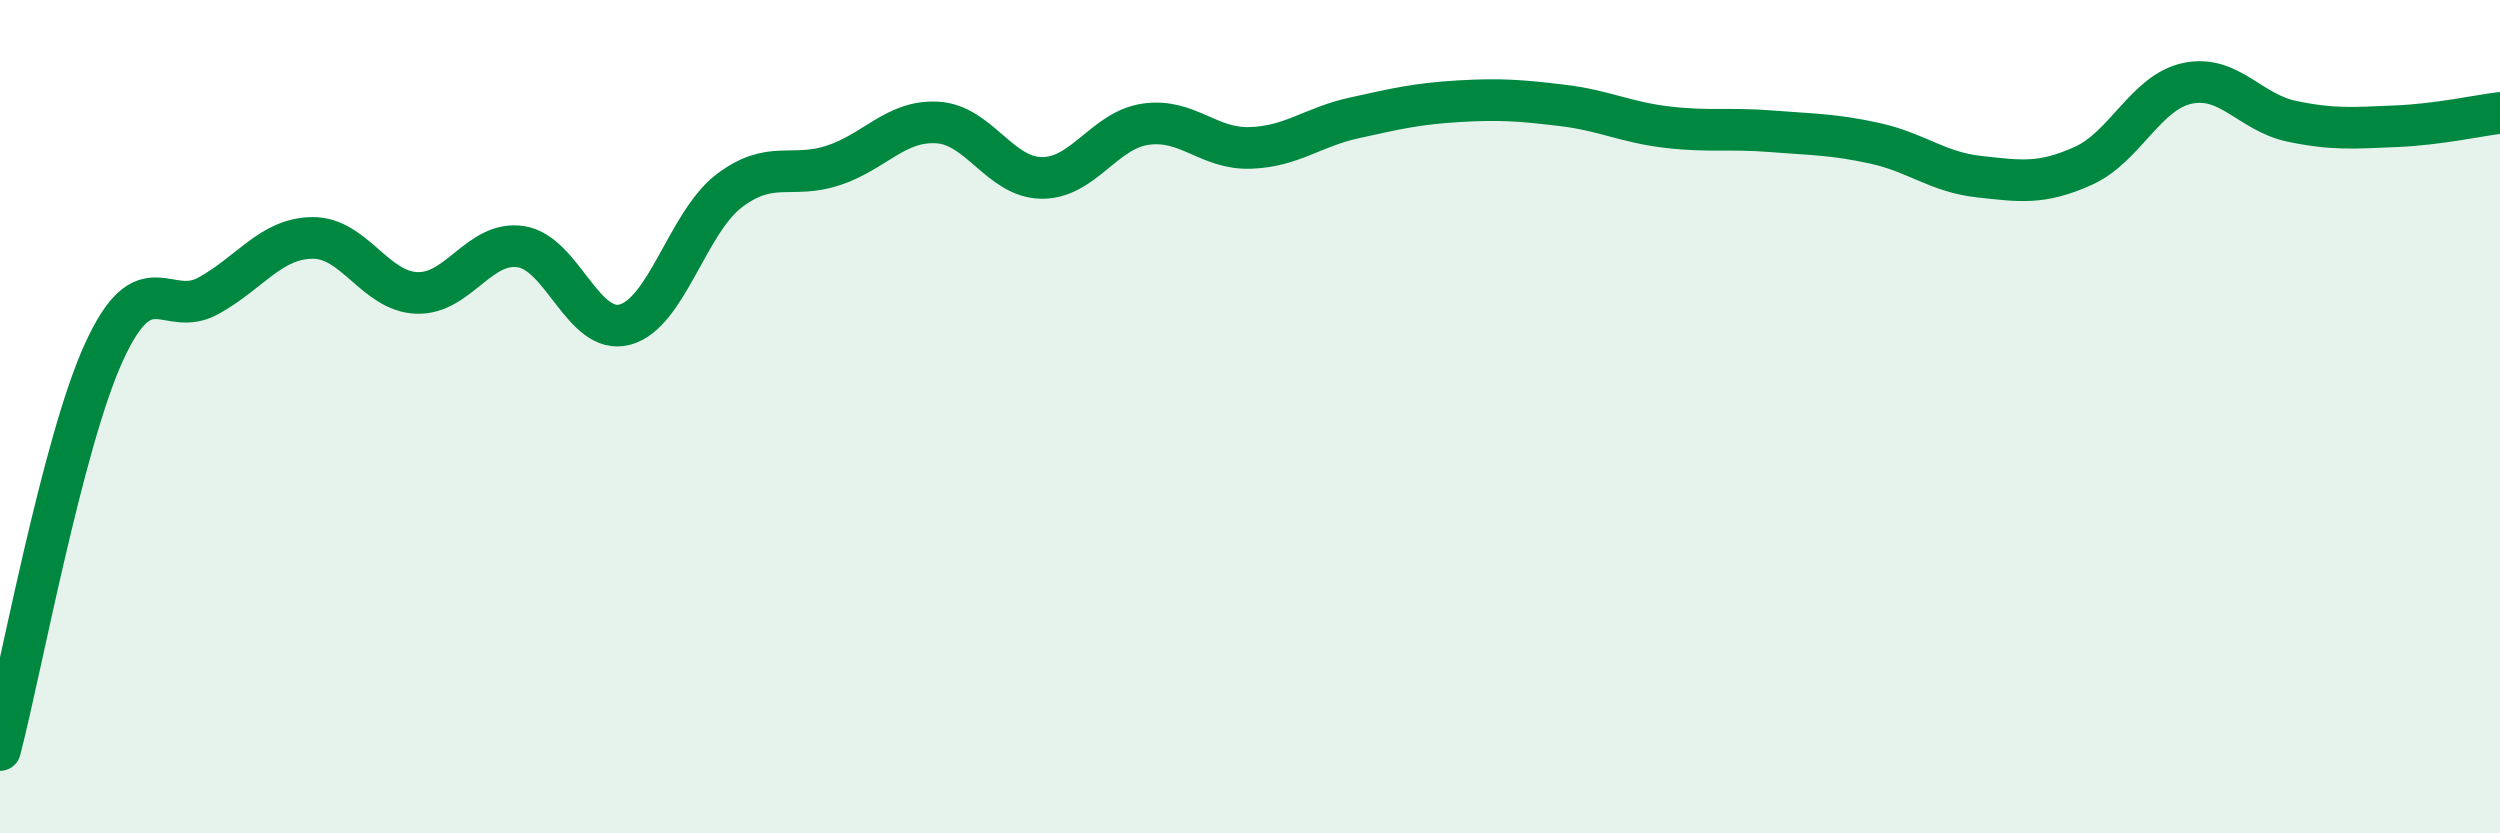 
    <svg width="60" height="20" viewBox="0 0 60 20" xmlns="http://www.w3.org/2000/svg">
      <path
        d="M 0,18 C 0.5,16.09 1.5,10.62 2.5,8.44 C 3.5,6.26 4,7.65 5,7.1 C 6,6.55 6.5,5.72 7.5,5.71 C 8.5,5.7 9,6.99 10,7.03 C 11,7.07 11.5,5.77 12.5,5.92 C 13.5,6.07 14,8.06 15,7.79 C 16,7.52 16.5,5.34 17.5,4.58 C 18.5,3.82 19,4.3 20,3.97 C 21,3.64 21.5,2.88 22.5,2.94 C 23.5,3 24,4.26 25,4.27 C 26,4.28 26.5,3.12 27.5,2.98 C 28.5,2.84 29,3.58 30,3.55 C 31,3.52 31.5,3.05 32.5,2.83 C 33.5,2.61 34,2.49 35,2.43 C 36,2.37 36.5,2.41 37.5,2.53 C 38.5,2.65 39,2.93 40,3.05 C 41,3.17 41.5,3.07 42.5,3.15 C 43.5,3.23 44,3.22 45,3.44 C 46,3.66 46.5,4.13 47.5,4.24 C 48.5,4.35 49,4.43 50,3.98 C 51,3.53 51.5,2.21 52.5,2 C 53.5,1.79 54,2.7 55,2.91 C 56,3.12 56.5,3.07 57.5,3.03 C 58.5,2.99 59.5,2.77 60,2.71L60 20L0 20Z"
        fill="#008740"
        opacity="0.1"
        stroke-linecap="round"
        stroke-linejoin="round"
      />
      <path
        d="M 0,18 C 0.5,16.09 1.5,10.62 2.5,8.44 C 3.5,6.26 4,7.65 5,7.1 C 6,6.55 6.5,5.72 7.5,5.71 C 8.5,5.7 9,6.99 10,7.03 C 11,7.07 11.5,5.77 12.5,5.92 C 13.5,6.07 14,8.06 15,7.79 C 16,7.52 16.5,5.34 17.5,4.58 C 18.5,3.82 19,4.3 20,3.97 C 21,3.64 21.5,2.88 22.5,2.94 C 23.5,3 24,4.26 25,4.27 C 26,4.28 26.5,3.12 27.5,2.98 C 28.5,2.84 29,3.58 30,3.55 C 31,3.52 31.5,3.05 32.5,2.83 C 33.5,2.61 34,2.49 35,2.43 C 36,2.37 36.5,2.41 37.5,2.53 C 38.5,2.65 39,2.93 40,3.05 C 41,3.17 41.5,3.07 42.5,3.15 C 43.5,3.23 44,3.22 45,3.44 C 46,3.66 46.5,4.13 47.5,4.24 C 48.5,4.35 49,4.43 50,3.98 C 51,3.53 51.5,2.21 52.5,2 C 53.5,1.79 54,2.7 55,2.91 C 56,3.12 56.5,3.07 57.5,3.03 C 58.5,2.99 59.5,2.77 60,2.71"
        stroke="#008740"
        stroke-width="1"
        fill="none"
        stroke-linecap="round"
        stroke-linejoin="round"
      />
    </svg>
  